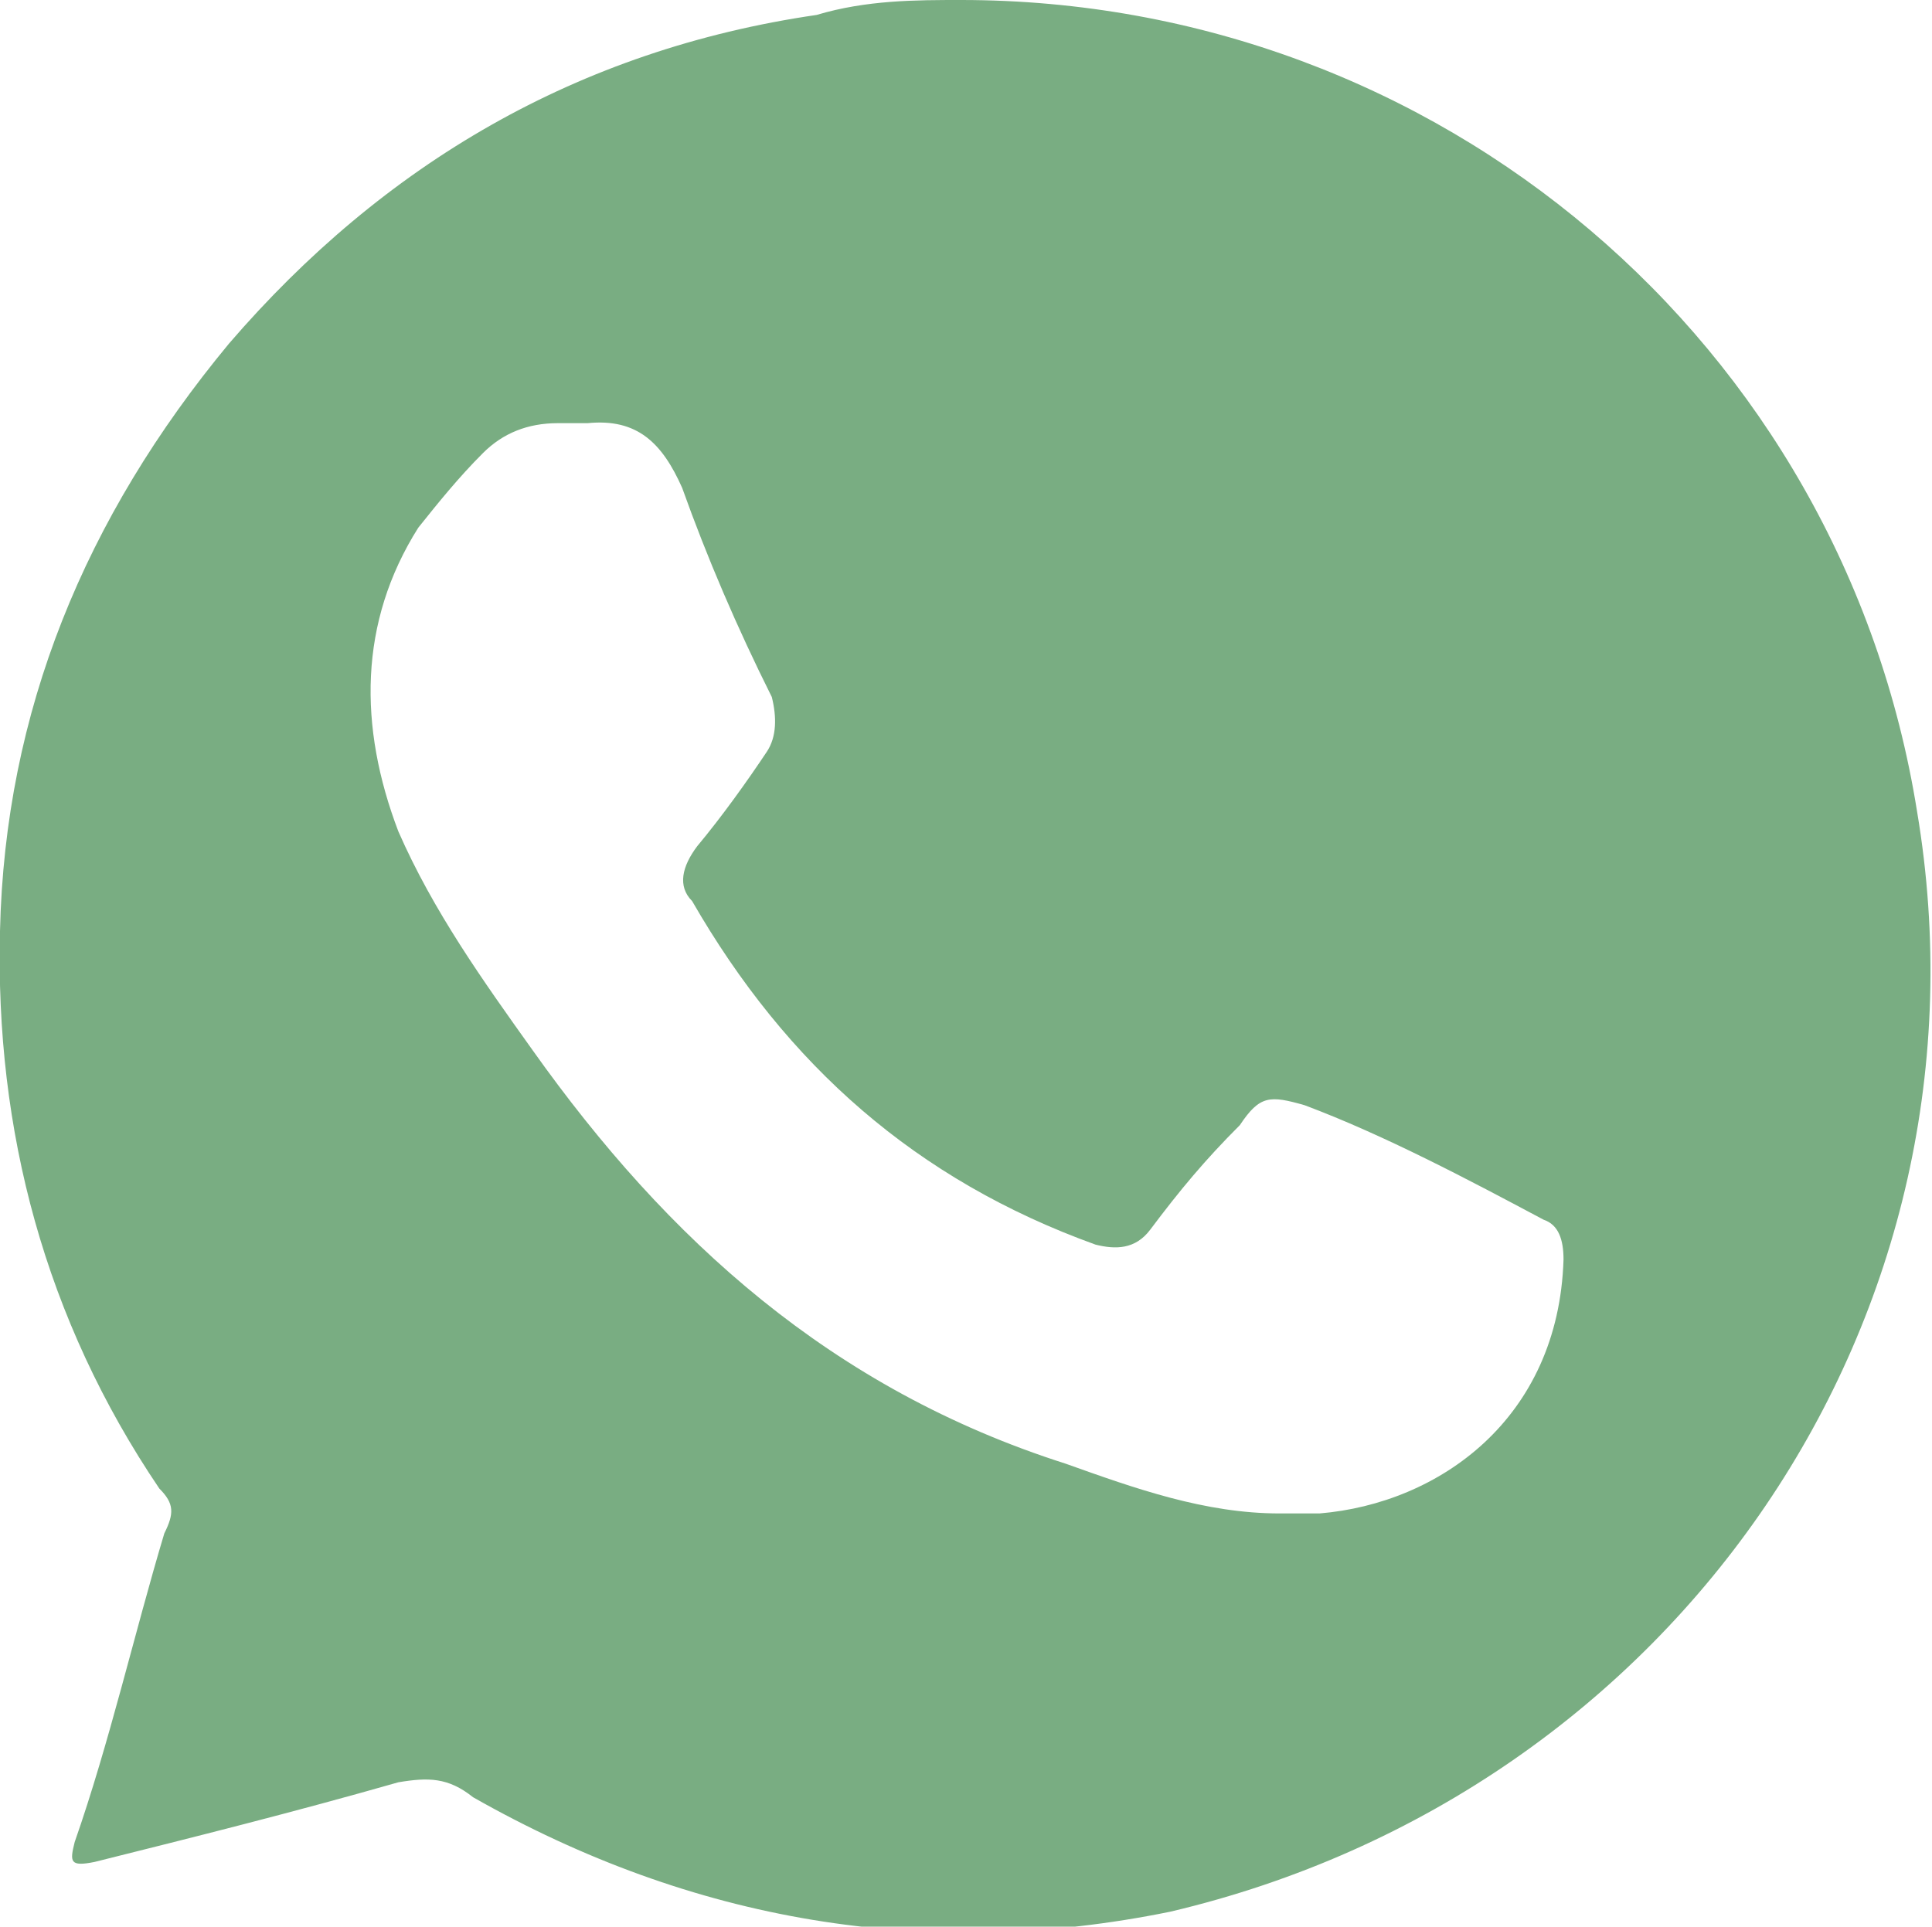 <?xml version="1.0" encoding="utf-8"?>
<!-- Generator: Adobe Illustrator 23.1.1, SVG Export Plug-In . SVG Version: 6.00 Build 0)  -->
<svg version="1.1" id="Layer_1" xmlns="http://www.w3.org/2000/svg" xmlns:xlink="http://www.w3.org/1999/xlink" x="0px" y="0px"
	 viewBox="0 0 38.8 38.7" style="enable-background:new 0 0 38.8 38.7;" xml:space="preserve">
<style type="text/css">
	.st0{fill:#79AD82;}
</style>
<path class="st0" d="M38.5,16.3C37,6.9,28.9,0,19.3,0c-0.9,0-1.9,0-2.9,0.3C11.6,1,7.7,3.3,4.6,6.9C1.7,10.4,0.1,14.3,0,18.7
	c-0.1,4,0.9,7.8,3.2,11.2c0.3,0.3,0.3,0.5,0.1,0.9c-0.6,2-1.1,4.2-1.8,6.2c-0.1,0.4-0.1,0.5,0.4,0.4c2-0.5,4-1,6.1-1.6
	c0.6-0.1,1-0.1,1.5,0.3c4.4,2.5,9.1,3.3,14,2.3C33.7,36,40.2,26.4,38.5,16.3z M26.5,30.4c-0.3,0-0.5,0-0.8,0c-1.5,0-2.9-0.5-4.3-1
	c-4.7-1.5-8-4.5-10.7-8.3c-1-1.4-2-2.8-2.7-4.4c-0.8-2.1-0.8-4.2,0.4-6.1c0.4-0.5,0.8-1,1.3-1.5c0.4-0.4,0.9-0.6,1.5-0.6
	c0.3,0,0.4,0,0.6,0c1-0.1,1.5,0.4,1.9,1.3c0.5,1.4,1.1,2.8,1.8,4.2c0.1,0.4,0.1,0.8-0.1,1.1c-0.4,0.6-0.9,1.3-1.4,1.9
	c-0.3,0.4-0.4,0.8-0.1,1.1c1.9,3.3,4.5,5.6,8.1,6.9c0.4,0.1,0.8,0.1,1.1-0.3c0.6-0.8,1.1-1.4,1.8-2.1c0.4-0.6,0.6-0.6,1.3-0.4
	c1.6,0.6,3.3,1.5,4.8,2.3c0.3,0.1,0.4,0.4,0.4,0.8C31.3,28.5,28.9,30.2,26.5,30.4z"/>
</svg>
